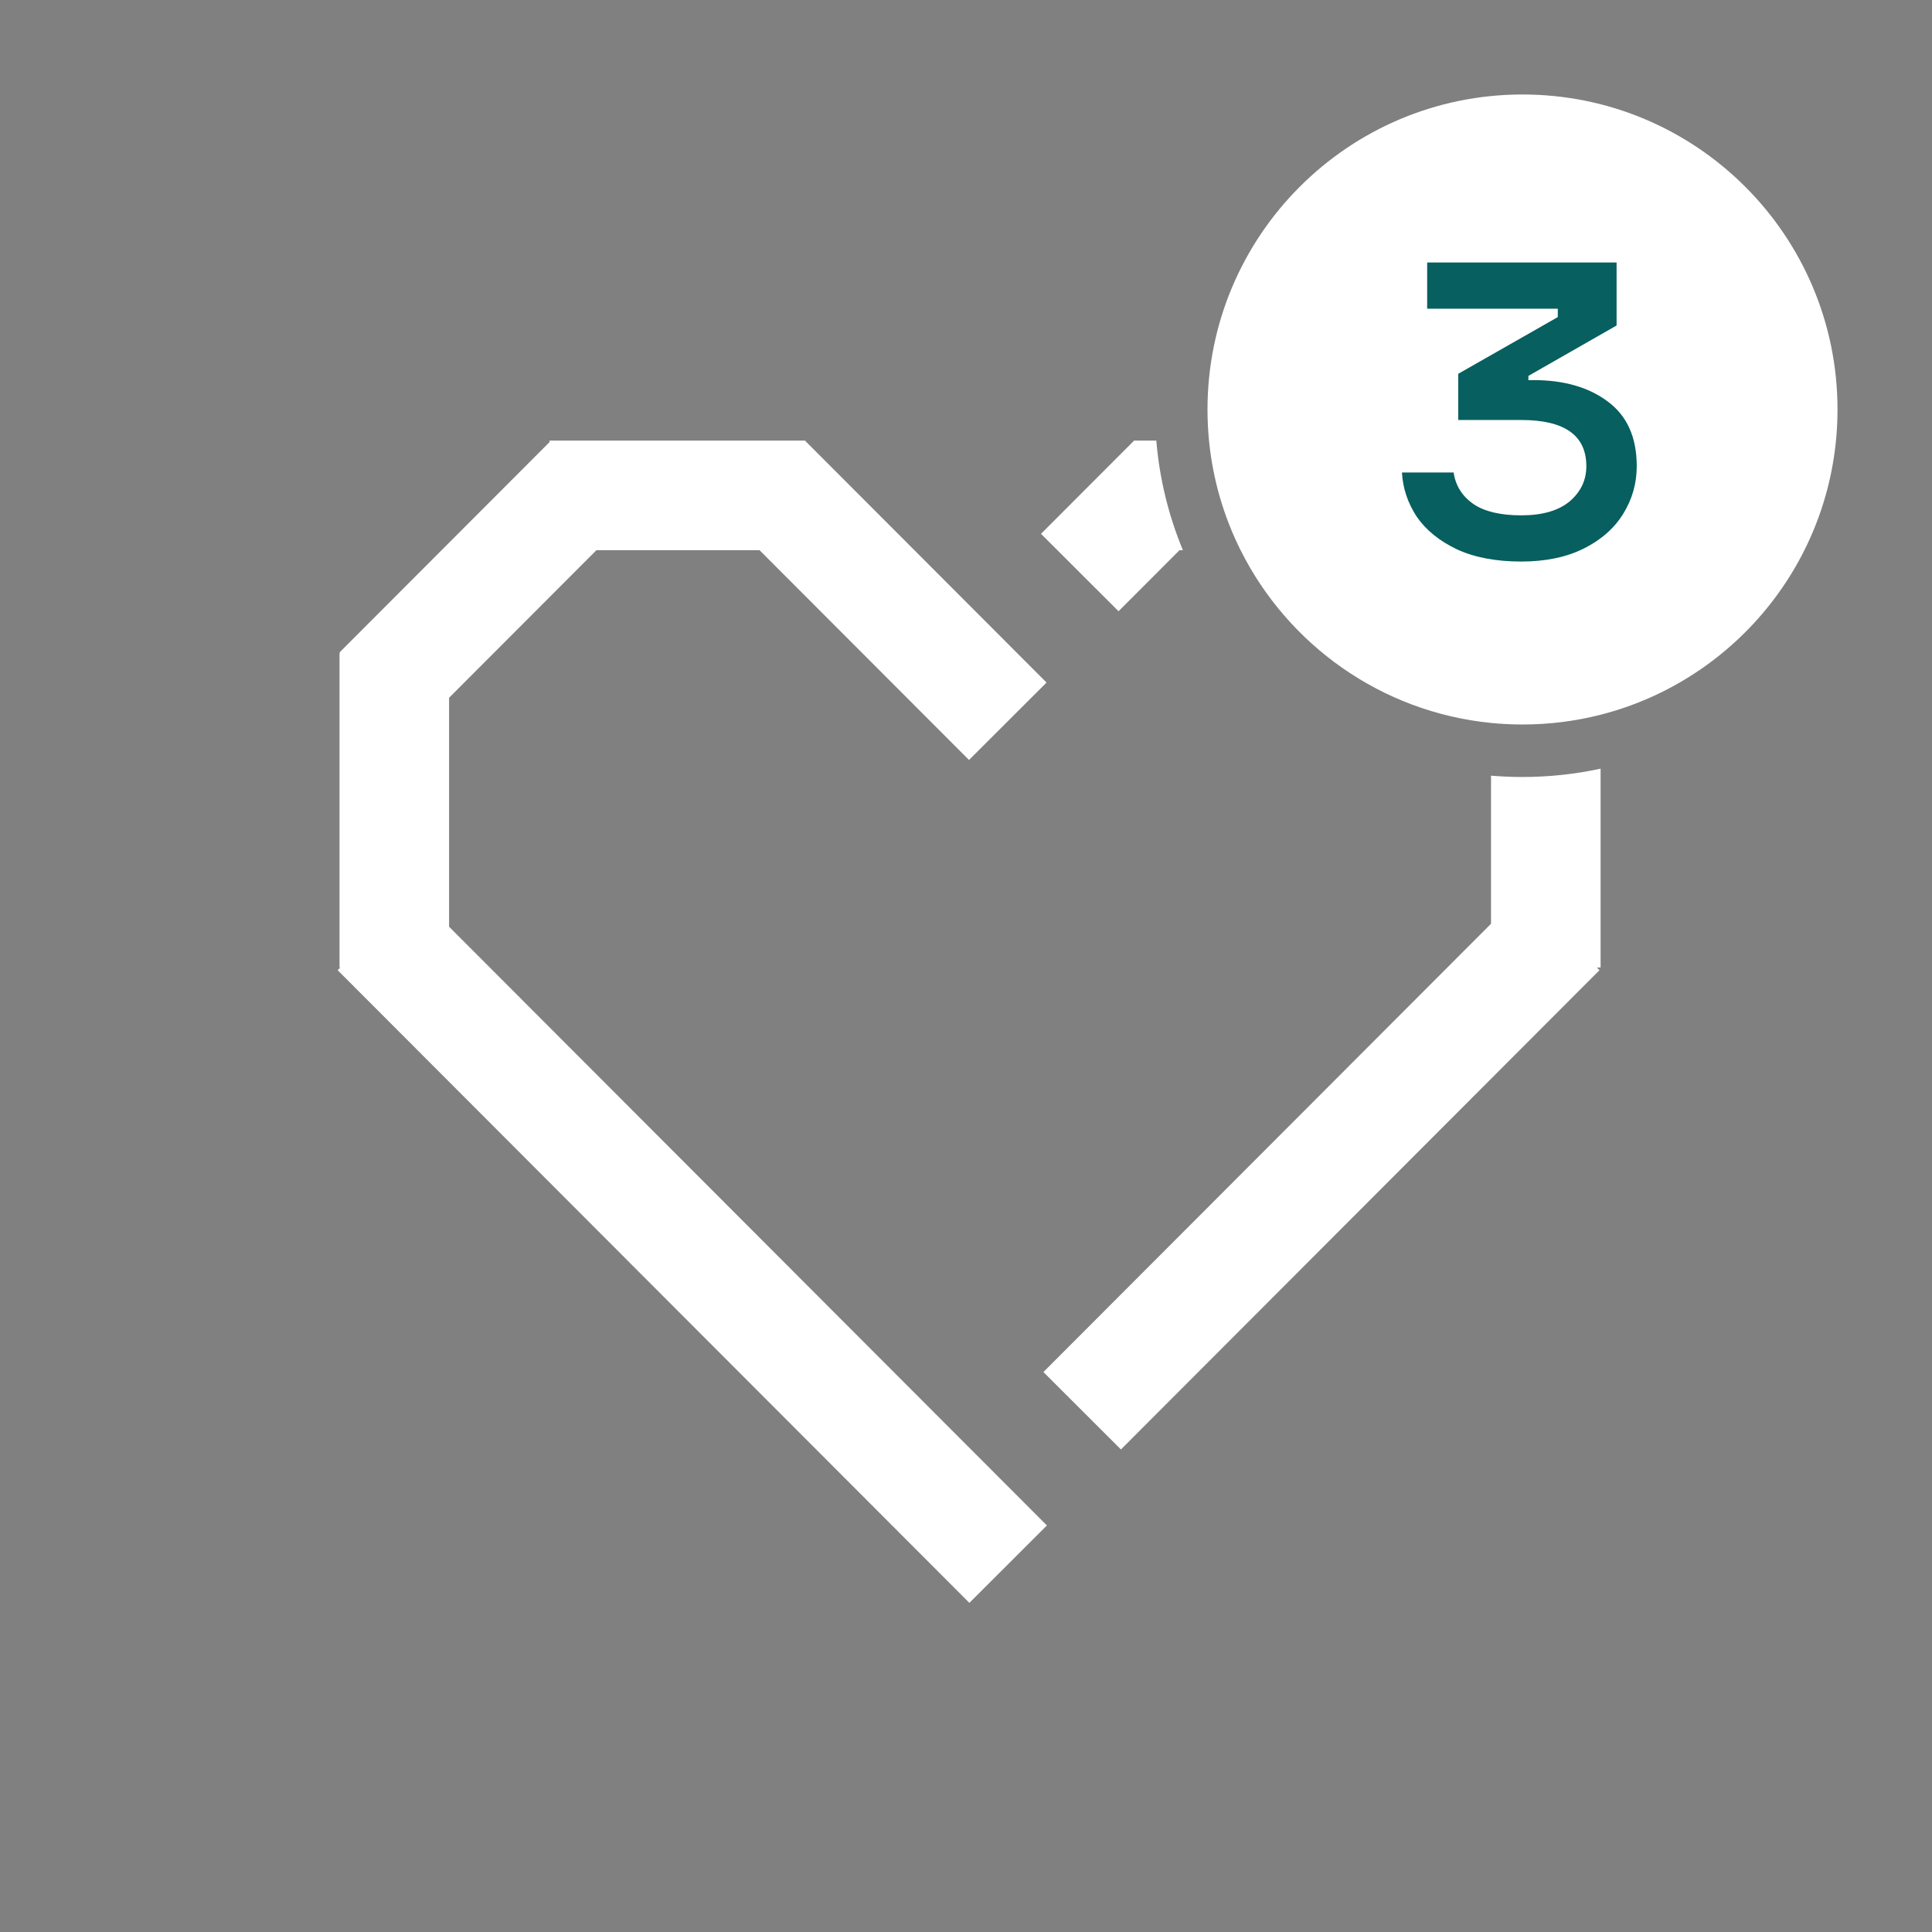 <?xml version="1.0" encoding="UTF-8"?> <svg xmlns="http://www.w3.org/2000/svg" width="184" height="184" viewBox="0 0 184 184" fill="none"><rect x="0" y="0" width="184" height="184" fill="#808080" stroke="none"/><path fill-rule="evenodd" clip-rule="evenodd" d="M152.437 68.07C165.408 64.762 175 53.001 175 38.999C175 22.43 161.569 8.999 145 8.999C128.431 8.999 115 22.43 115 38.999C115 39.999 115.049 40.987 115.144 41.962C115.509 45.682 116.553 49.202 118.15 52.397H118.151C122.648 61.393 131.534 67.812 142.002 68.851V68.852C142.988 68.949 143.988 68.999 145 68.999C147.567 68.999 150.058 68.677 152.437 68.071V68.07ZM108.049 41.962H110.124C110.431 45.631 111.304 49.138 112.656 52.397H112.337L106.528 58.214L99.144 50.841L108.029 41.943L108.049 41.962ZM142.002 87.978V73.873C142.99 73.957 143.99 73.999 145 73.999C147.552 73.999 150.04 73.726 152.437 73.208V92.14H152.076L152.334 92.397L106.756 138.044L99.372 130.671L142.002 87.978ZM92.286 72.378L99.67 65.005L76.642 41.942L76.62 41.964L52.48 41.964L52.479 41.963L52.477 41.964H52.335V42.107L32.336 62.136L32.414 62.214H32.335V92.14H32.414L32.156 92.398L92.321 152.654L99.705 145.281L42.77 88.259V66.455L56.804 52.399H72.337L92.286 72.378Z" fill="white"></path><path d="M146.04 36.2C148.946 36.2 151.306 36.88 153.12 38.24C154.96 39.6 155.88 41.653 155.88 44.4C155.88 46.027 155.453 47.533 154.6 48.92C153.746 50.307 152.493 51.413 150.84 52.24C149.186 53.067 147.2 53.48 144.88 53.48C142.48 53.48 140.44 53.093 138.76 52.32C137.08 51.52 135.8 50.48 134.92 49.2C134.066 47.893 133.6 46.493 133.52 45H138.44C138.626 46.253 139.253 47.253 140.32 48C141.386 48.72 142.906 49.08 144.88 49.08C146.88 49.08 148.413 48.64 149.48 47.76C150.546 46.853 151.08 45.733 151.08 44.4C151.08 41.467 149.013 40 144.88 40H138.88V35.6L148.36 30.2V29.4H135.92V25H153.96V31L145.56 35.8V36.2H146.04Z" fill="#075F5F"></path></svg> 
